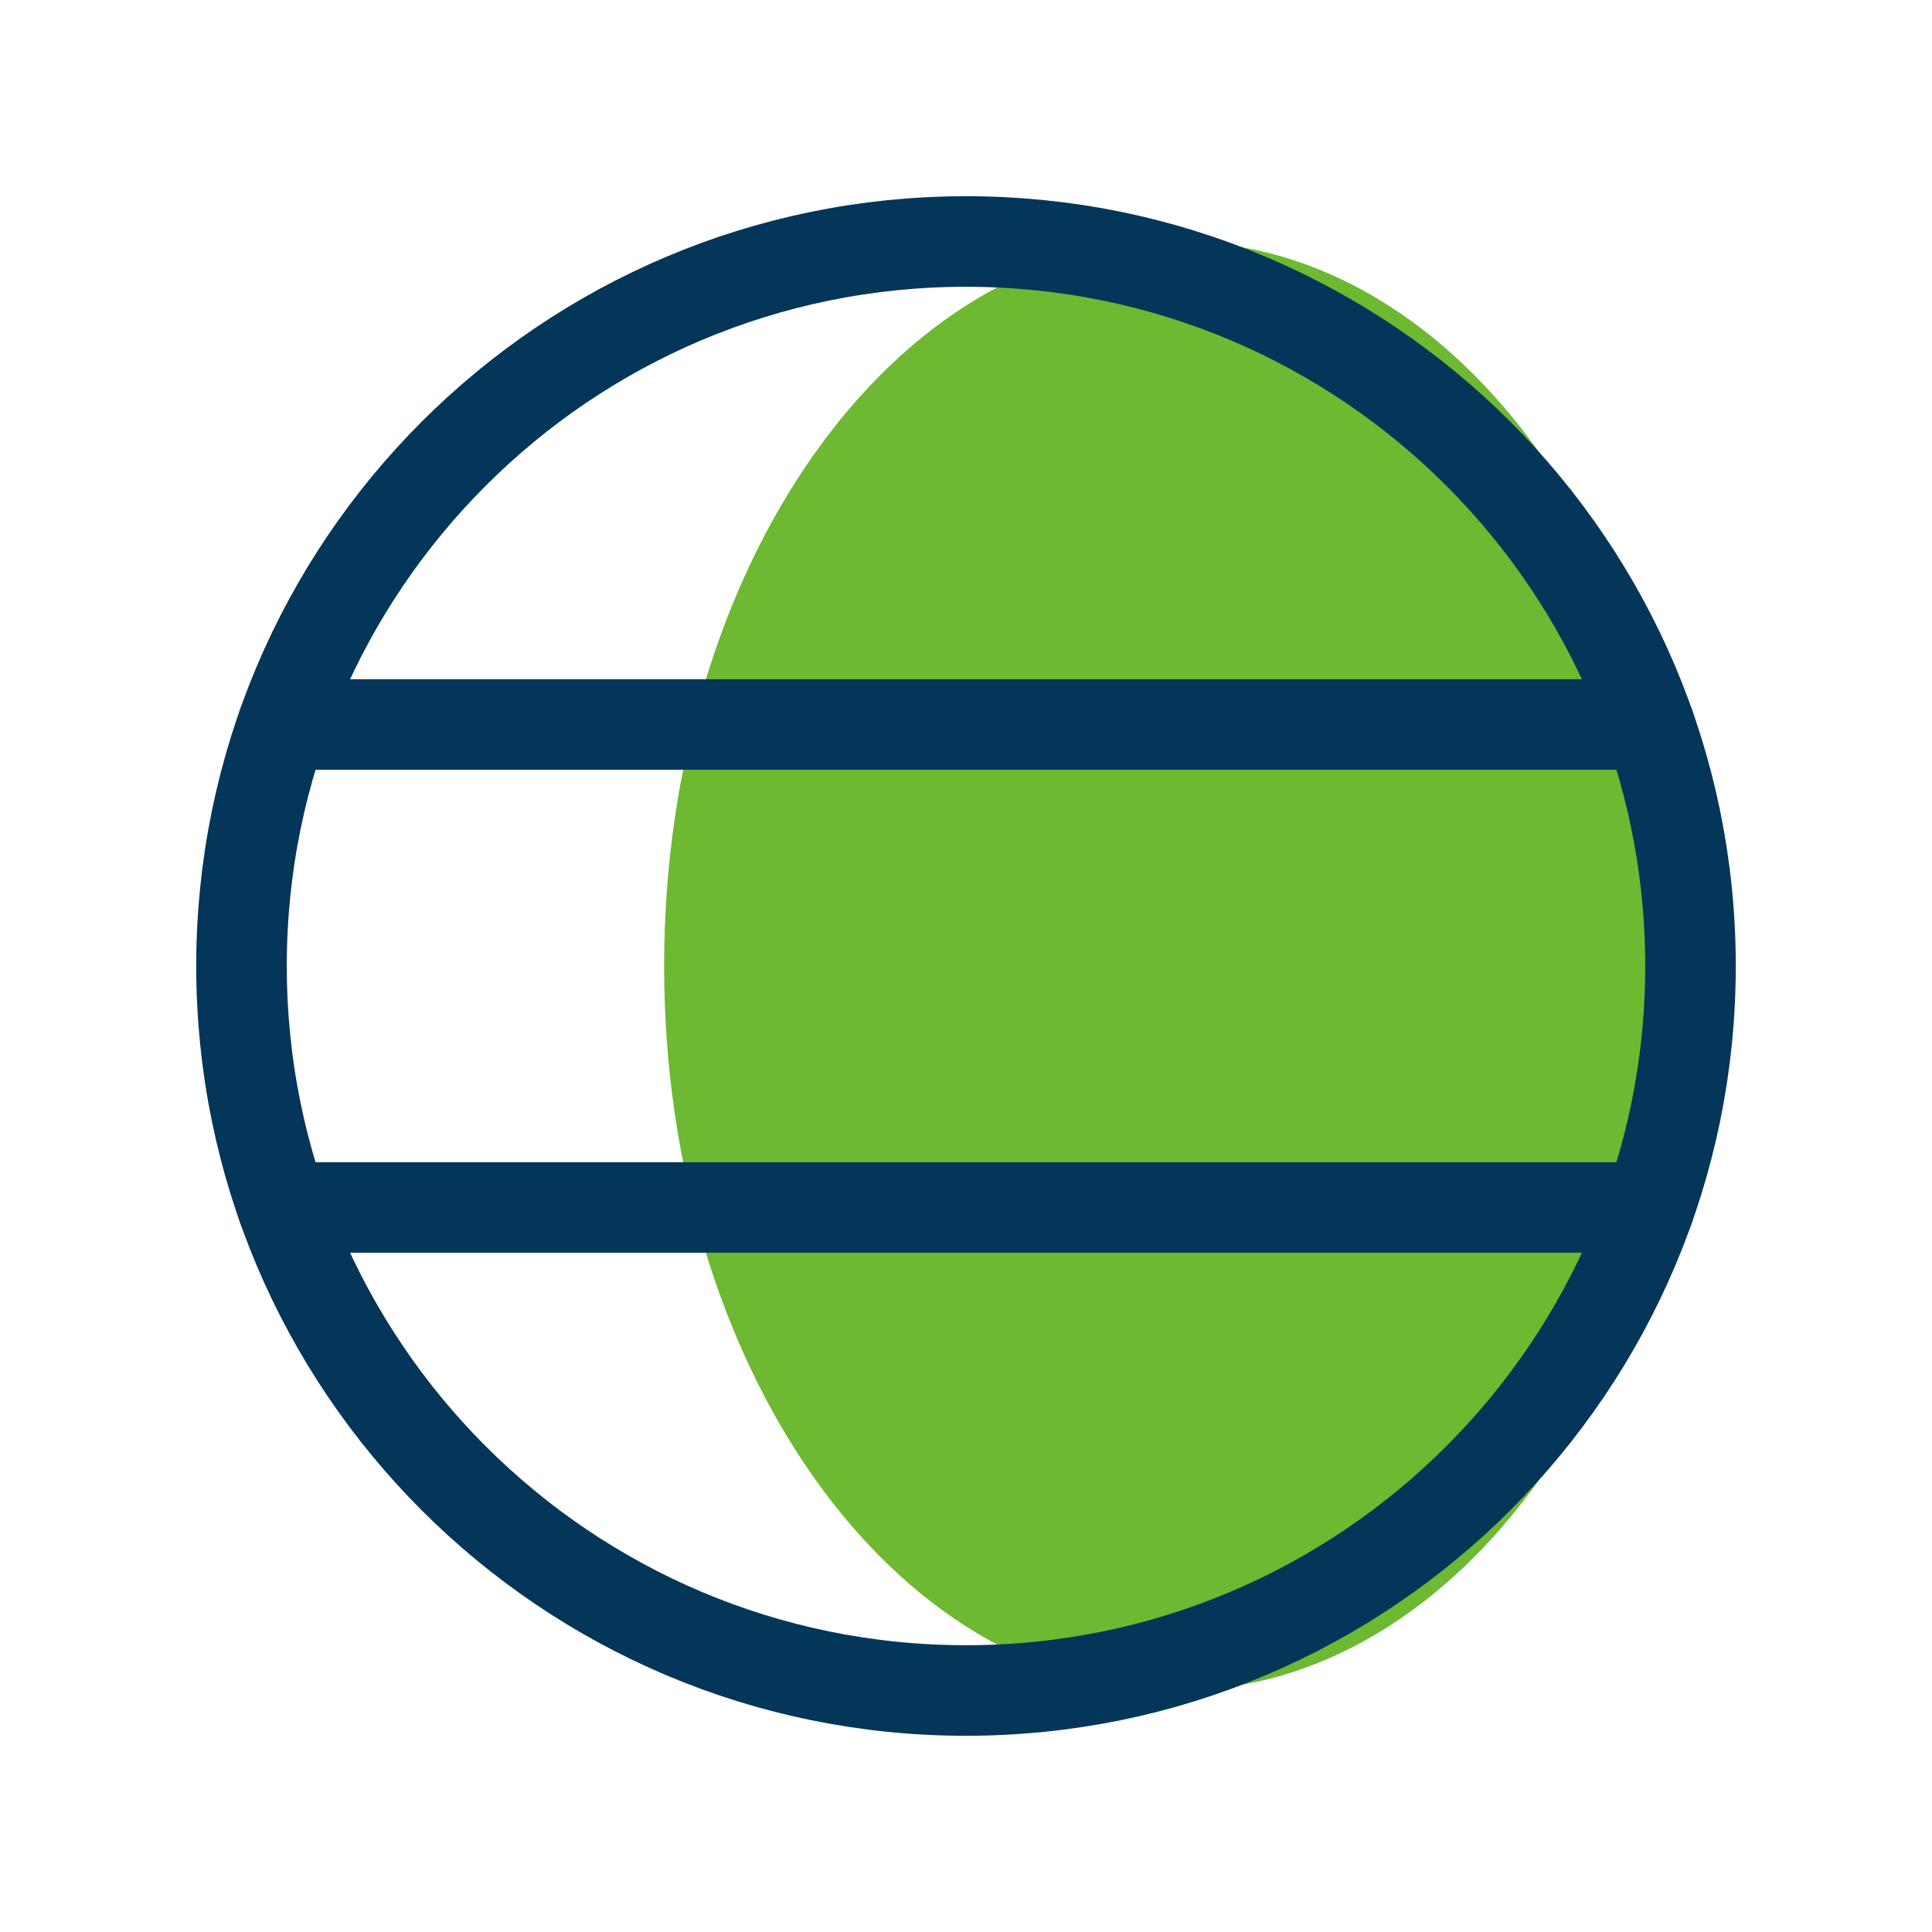 <?xml version="1.0" encoding="UTF-8"?> <svg xmlns="http://www.w3.org/2000/svg" width="32" height="32" viewBox="0 0 32 32" fill="none"> <path d="M19.5 28C24.194 28 28 22.627 28 16C28 9.373 24.194 4 19.5 4C14.806 4 11 9.373 11 16C11 22.627 14.806 28 19.5 28Z" fill="#6DB931"></path> <path d="M16 28C22.627 28 28 22.627 28 16C28 9.373 22.627 4 16 4C9.373 4 4 9.373 4 16C4 22.627 9.373 28 16 28Z" stroke="#043659" stroke-width="1.5" stroke-linecap="round" stroke-linejoin="round"></path> <path d="M4.684 12H27.317" stroke="#043659" stroke-width="1.5" stroke-linecap="round" stroke-linejoin="round"></path> <path d="M4.684 20H27.317" stroke="#043659" stroke-width="1.5" stroke-linecap="round" stroke-linejoin="round"></path> </svg> 